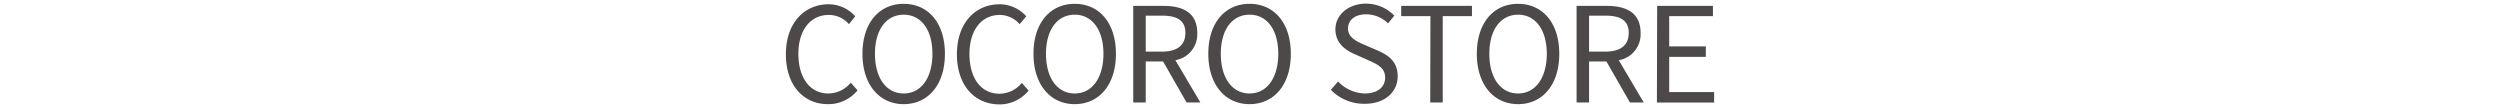 <svg height="108" viewBox="39.72 12.596 148.61 17.291" width="2500" xmlns="http://www.w3.org/2000/svg"><path d="m39.72 21.28c0-5 2.94-8 6.86-8a5.73 5.73 0 0 1 4.24 1.92l-1 1.27a4.23 4.23 0 0 0 -3.17-1.48c-2.93-.04-4.93 2.35-4.93 6.22s1.86 6.35 4.81 6.35a4.68 4.68 0 0 0 3.58-1.73l1.08 1.23a6 6 0 0 1 -4.75 2.21c-3.83 0-6.72-2.93-6.72-7.99zm12.26-.07c0-5 2.72-8 6.6-8s6.6 3 6.6 8-2.72 8.06-6.6 8.06-6.6-3.1-6.6-8.06zm11.2 0c0-3.88-1.83-6.26-4.6-6.26s-4.6 2.38-4.6 6.26 1.82 6.35 4.6 6.35 4.6-2.49 4.6-6.35zm3.92.07c0-5 2.94-8 6.86-8a5.73 5.73 0 0 1 4.24 1.92l-1.06 1.27a4.2 4.2 0 0 0 -3.16-1.48c-2.93 0-4.87 2.4-4.87 6.26s1.85 6.35 4.81 6.35a4.68 4.68 0 0 0 3.58-1.73l1.08 1.23a6 6 0 0 1 -4.75 2.21c-3.84-.04-6.73-2.97-6.73-8.03zm12.26-.07c0-5 2.72-8 6.6-8s6.6 3 6.6 8-2.72 8.06-6.6 8.06-6.6-3.1-6.6-8.06zm11.2 0c0-3.88-1.84-6.26-4.6-6.26s-4.6 2.38-4.6 6.26 1.82 6.35 4.6 6.35 4.6-2.49 4.6-6.35zm13.31 7.79-3.76-6.56h-2.78v6.56h-2v-15.46h4.85c3.14 0 5.4 1.11 5.4 4.34a4.2 4.2 0 0 1 -3.5 4.35l4 6.77zm-6.54-8.14h2.6c2.42 0 3.75-1 3.75-3s-1.33-2.76-3.75-2.76h-2.6zm10.02.35c0-5 2.72-8 6.6-8s6.61 3 6.61 8-2.73 8.06-6.61 8.06-6.6-3.1-6.6-8.06zm11.2 0c0-3.88-1.83-6.26-4.6-6.26s-4.6 2.38-4.6 6.26 1.82 6.35 4.6 6.35 4.6-2.49 4.6-6.35zm8.42 5.76 1.16-1.33a6.08 6.08 0 0 0 4.28 1.92c2 0 3.25-1 3.25-2.53s-1.12-2.09-2.58-2.74l-2.23-1c-1.44-.61-3.15-1.71-3.15-4s2.07-4.11 4.88-4.11a6.32 6.32 0 0 1 4.55 1.92l-1 1.24a5 5 0 0 0 -3.52-1.45c-1.75 0-2.89.88-2.89 2.28s1.35 2.06 2.55 2.57l2.21.95c1.8.78 3.19 1.83 3.19 4.13 0 2.45-2 4.39-5.25 4.39a7.35 7.35 0 0 1 -5.45-2.24zm15.94-11.79h-4.68v-1.64h11.33v1.64h-4.68v13.82h-2zm7.43 6.03c0-5 2.72-8 6.6-8s6.6 3 6.6 8-2.72 8.06-6.6 8.06-6.6-3.1-6.6-8.06zm11.2 0c0-3.88-1.84-6.26-4.6-6.26s-4.6 2.38-4.6 6.26 1.82 6.35 4.6 6.35 4.6-2.49 4.6-6.35zm13.31 7.79-3.76-6.56h-2.78v6.56h-2v-15.46h4.85c3.14 0 5.4 1.11 5.4 4.34a4.2 4.2 0 0 1 -3.5 4.35l4 6.77zm-6.54-8.14h2.59c2.43 0 3.76-1 3.76-3s-1.33-2.76-3.76-2.76h-2.59zm10.9-7.32h8.93v1.64h-7v4.85h5.86v1.67h-5.86v5.64h7.19v1.67h-9.16z" fill="#4c4948"/></svg>